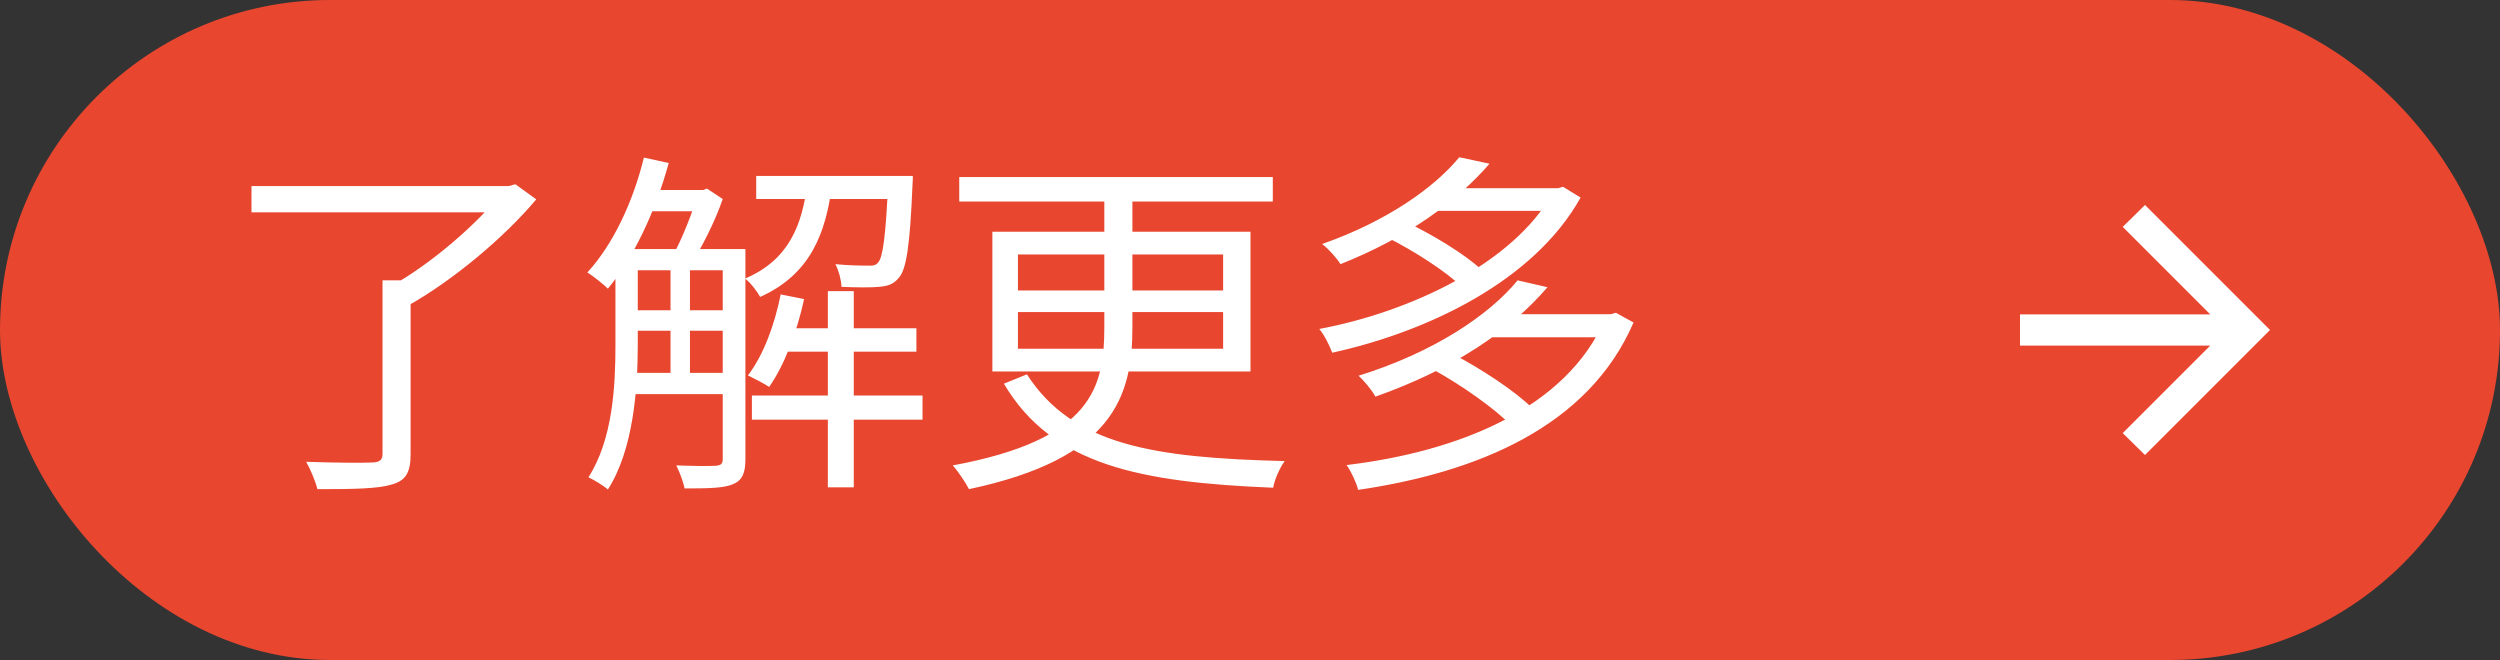<svg width="250" height="66" viewBox="0 0 250 66" fill="none" xmlns="http://www.w3.org/2000/svg">
<rect x="0" y="0" width="250" height="66" fill="#333333" stroke="none"/>
<rect width="250" height="66" rx="33" fill="#E8462F"/>
<path d="M38.253 28.036H41.061V45.424C41.061 47.224 40.593 48.052 39.189 48.448C37.785 48.88 35.373 48.916 31.737 48.916C31.557 48.124 31.053 46.972 30.621 46.18C33.609 46.288 36.381 46.288 37.209 46.252C38.001 46.216 38.253 46 38.253 45.352V28.036ZM25.149 18.604H51.141V21.232H25.149V18.604ZM50.169 18.604H50.889L51.537 18.424L53.625 19.936C50.421 23.752 45.345 28 40.881 30.52C40.485 29.944 39.621 29.044 39.045 28.648C43.149 26.38 47.901 22.24 50.169 19.252V18.604ZM62.589 24.904H72.993V27.028H62.589V24.904ZM62.589 31.024H72.993V33.076H62.589V31.024ZM62.589 37.288H72.993V39.412H62.589V37.288ZM77.925 32.824H91.641V35.164H77.925V32.824ZM64.461 19H70.437V21.124H64.461V19ZM75.621 17.596H89.697V19.9H75.621V17.596ZM75.189 39.556H92.253V41.968H75.189V39.556ZM82.785 29.116H85.377V48.736H82.785V29.116ZM67.053 25.948H68.997V38.188H67.053V25.948ZM88.833 17.596H91.281C91.281 17.596 91.281 18.28 91.245 18.604C90.993 24.616 90.633 26.956 89.877 27.784C89.373 28.396 88.833 28.612 87.897 28.684C87.177 28.756 85.665 28.756 84.153 28.684C84.117 27.964 83.865 27.028 83.541 26.416C84.981 26.56 86.277 26.56 86.781 26.56C87.285 26.596 87.609 26.524 87.825 26.236C88.293 25.696 88.581 23.608 88.833 17.956V17.596ZM78.069 29.44L80.409 29.908C79.689 33.256 78.429 36.532 76.917 38.692C76.449 38.368 75.369 37.828 74.793 37.54C76.341 35.524 77.457 32.5 78.069 29.44ZM64.389 15.76L66.873 16.3C65.541 21.16 63.345 25.804 60.789 28.864C60.357 28.432 59.313 27.604 58.737 27.244C61.293 24.472 63.309 20.188 64.389 15.76ZM61.545 24.904H63.777V34.48C63.777 38.872 63.345 44.956 60.789 48.952C60.393 48.592 59.385 47.98 58.845 47.728C61.293 43.912 61.545 38.548 61.545 34.48V24.904ZM72.273 24.904H74.541V45.928C74.541 47.26 74.253 48.016 73.317 48.412C72.417 48.808 70.941 48.844 68.457 48.844C68.349 48.232 67.953 47.188 67.629 46.54C69.465 46.612 71.085 46.612 71.589 46.576C72.057 46.54 72.273 46.396 72.273 45.928V24.904ZM80.733 18.352H83.217C82.605 23.32 81.057 27.424 76.017 29.692C75.693 29.116 75.045 28.252 74.505 27.856C78.933 25.984 80.229 22.42 80.733 18.352ZM69.789 19H70.329L70.689 18.856L72.273 19.9C71.517 22.132 70.149 24.796 69.069 26.488C68.637 26.128 67.845 25.66 67.341 25.444C68.241 23.824 69.249 21.232 69.789 19.432V19ZM95.925 17.704H127.281V20.152H95.925V17.704ZM110.433 18.748H113.241V32.716C113.241 39.664 111.333 45.856 96.897 48.916C96.609 48.34 95.853 47.188 95.277 46.54C109.317 43.948 110.433 38.656 110.433 32.68V18.748ZM101.793 31.204V34.876H122.313V31.204H101.793ZM101.793 25.444V29.044H122.313V25.444H101.793ZM99.237 23.176H125.049V37.144H99.237V23.176ZM102.693 37.432C107.265 44.56 115.473 45.784 128.469 46.108C128.001 46.756 127.461 47.908 127.317 48.772C114.069 48.232 105.213 46.54 100.389 38.368L102.693 37.432ZM138.657 23.716L140.457 22.132C143.157 23.392 146.469 25.408 148.089 26.92L146.181 28.684C144.633 27.172 141.357 25.048 138.657 23.716ZM155.289 18.82H155.829L156.297 18.676L158.061 19.756C153.381 28.144 142.725 33.184 133.221 35.272C132.969 34.588 132.429 33.472 131.925 32.896C140.997 31.204 151.365 26.344 155.289 19.252V18.82ZM143.265 18.82H155.973V21.088H143.265V18.82ZM145.929 15.724L148.953 16.372C145.641 20.188 140.745 23.752 134.049 26.416C133.653 25.768 132.825 24.868 132.213 24.4C138.693 22.132 143.445 18.748 145.929 15.724ZM143.265 36.928L145.245 35.38C148.089 36.856 151.545 39.124 153.273 40.852L151.149 42.58C149.529 40.888 146.109 38.476 143.265 36.928ZM160.545 31.42H161.085L161.589 31.276L163.353 32.248C158.817 42.76 147.585 47.26 135.813 48.988C135.633 48.232 135.093 47.116 134.661 46.504C145.785 45.172 156.657 40.888 160.545 31.816V31.42ZM148.845 31.42H161.265V33.724H148.845V31.42ZM151.761 28.036L154.749 28.72C151.113 32.968 145.425 36.892 137.541 39.664C137.217 39.052 136.425 38.08 135.849 37.576C143.481 35.2 148.953 31.456 151.761 28.036Z" fill="white"/>
<path d="M221.023 34.562L212.273 43.312L214.5 45.5L227 33L214.5 20.5L212.273 22.688L221.023 31.438H202V34.562H221.023Z" fill="white"/>
</svg>
